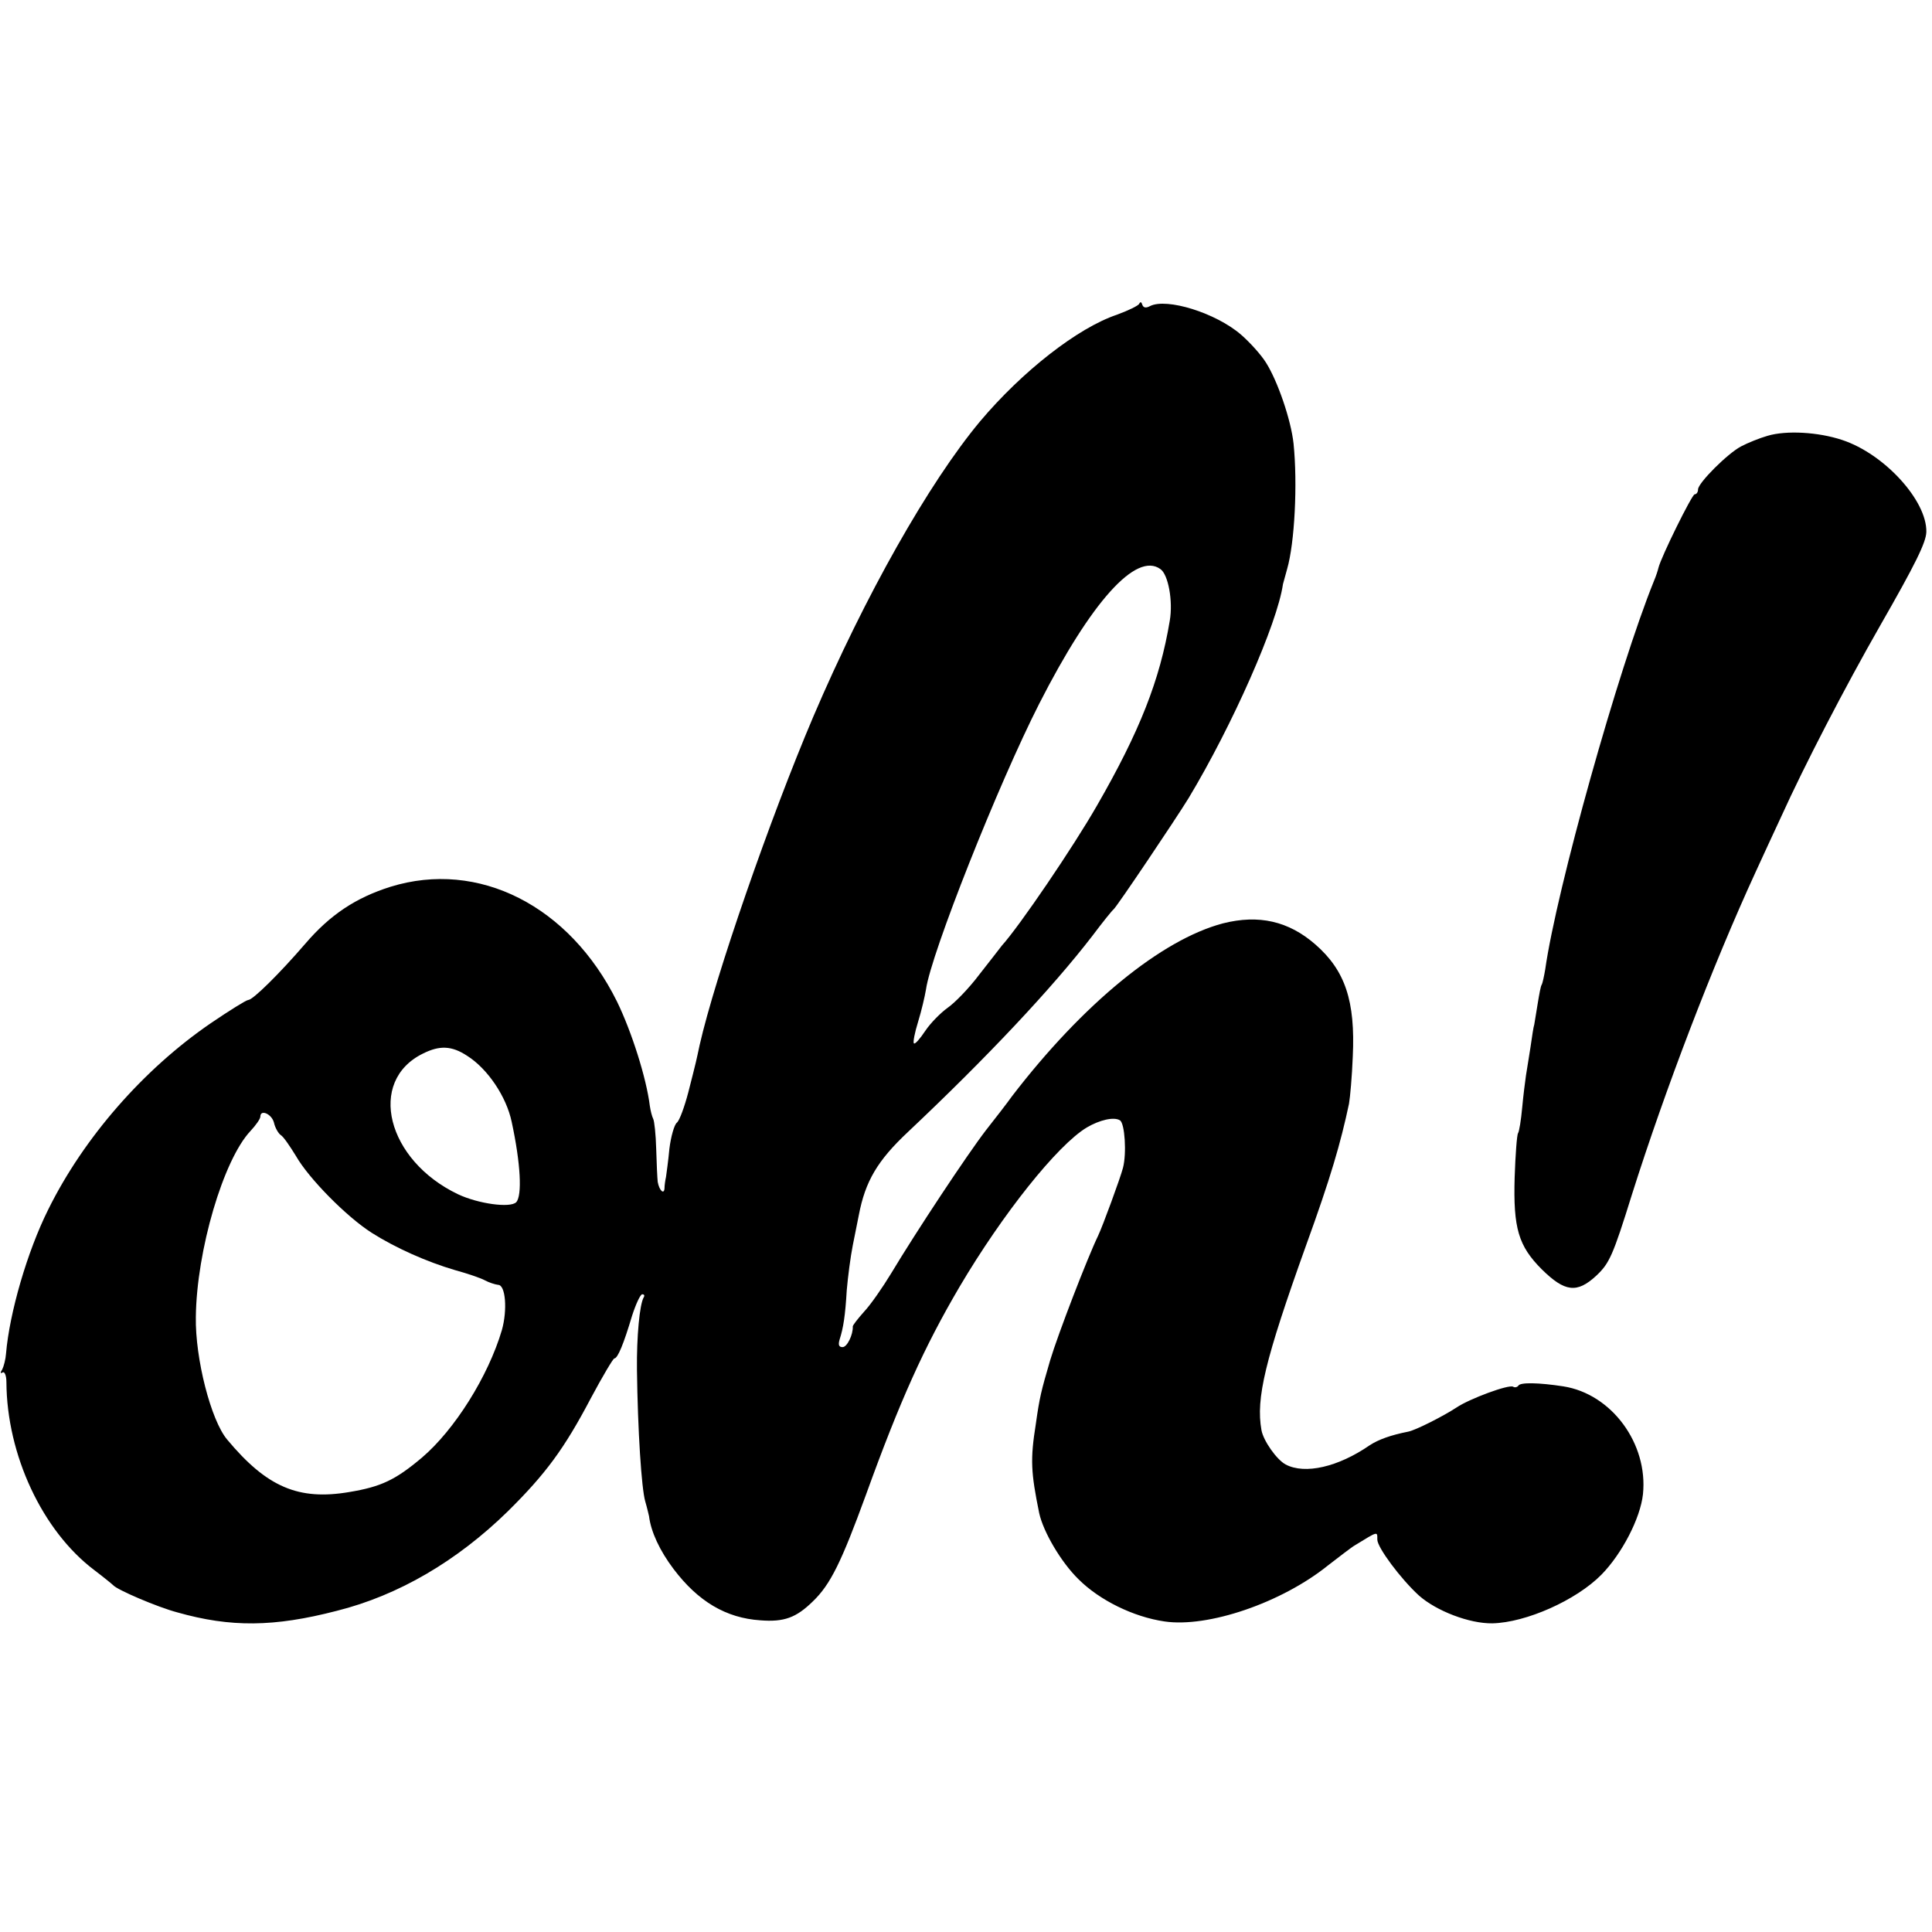 <?xml version="1.0" standalone="no"?>
<!DOCTYPE svg PUBLIC "-//W3C//DTD SVG 20010904//EN"
 "http://www.w3.org/TR/2001/REC-SVG-20010904/DTD/svg10.dtd">
<svg version="1.0" xmlns="http://www.w3.org/2000/svg"
 width="512pt" height="512pt" viewBox="0 0 512 512"
 preserveAspectRatio="xMidYMid meet">
<g transform="translate(0,512) scale(0.1,-0.1)"
fill="#000000" stroke="none">
<path d="M3019 4315 c-2 -5 -29 -18 -59 -29 -104 -35 -251 -150 -363 -283
-135 -162 -305 -462 -442 -783 -114 -268 -260 -689 -301 -870 -9 -42 -8 -39
-30 -125 -10 -38 -23 -74 -30 -80 -7 -5 -16 -37 -20 -69 -3 -33 -8 -67 -9 -75
-2 -9 -4 -22 -4 -30 -1 -18 -14 -6 -18 17 -1 9 -3 49 -4 87 -1 39 -5 75 -8 80
-3 6 -7 21 -9 35 -9 73 -48 196 -87 276 -126 254 -367 376 -600 304 -92 -29
-160 -74 -226 -151 -69 -80 -139 -149 -151 -149 -5 0 -50 -28 -100 -62 -178
-122 -336 -303 -430 -493 -56 -112 -103 -275 -112 -382 -1 -15 -6 -34 -10 -42
-6 -9 -5 -12 1 -8 5 3 10 -8 10 -26 1 -192 95 -394 233 -498 25 -19 47 -37 50
-40 10 -12 117 -58 170 -72 141 -40 256 -39 422 4 164 41 319 132 454 264 100
99 149 165 220 300 31 58 59 105 62 105 9 0 25 39 47 113 10 31 22 57 27 57 5
0 7 -3 4 -8 -11 -18 -19 -105 -18 -192 2 -160 12 -315 22 -349 5 -17 9 -35 10
-39 5 -41 28 -91 65 -140 65 -86 139 -130 230 -136 63 -5 95 7 139 50 47 45
76 105 141 283 90 249 154 391 248 551 114 193 259 375 337 422 34 20 72 29
88 19 13 -8 18 -88 8 -126 -7 -27 -54 -155 -66 -180 -28 -58 -106 -260 -127
-330 -24 -82 -28 -98 -38 -169 -15 -94 -13 -128 9 -236 11 -50 58 -130 104
-175 56 -56 146 -100 228 -112 115 -17 310 49 434 149 30 23 62 48 71 53 62
38 59 37 59 15 0 -21 62 -104 110 -148 46 -41 134 -75 195 -74 89 2 222 61
289 129 54 55 103 149 110 213 14 134 -83 266 -211 286 -65 10 -114 11 -119 2
-3 -4 -9 -6 -14 -3 -11 7 -116 -32 -150 -55 -35 -23 -108 -60 -128 -64 -46 -9
-79 -21 -102 -36 -84 -58 -172 -78 -223 -51 -24 13 -59 63 -64 91 -15 84 9
185 118 489 65 179 92 272 114 376 3 17 8 73 10 125 7 147 -20 228 -99 297
-71 62 -150 80 -245 56 -163 -43 -371 -213 -559 -458 -12 -17 -43 -57 -69 -90
-50 -65 -185 -269 -251 -379 -23 -38 -55 -84 -72 -102 -17 -19 -30 -36 -30
-39 1 -22 -15 -55 -27 -55 -10 0 -12 6 -8 20 10 31 15 63 19 131 3 35 10 89
16 119 6 30 13 66 16 80 17 89 49 144 130 220 209 197 382 381 489 520 27 36
52 67 56 70 8 6 164 238 199 295 116 193 235 462 250 567 1 4 6 22 11 40 20
69 28 226 17 333 -7 63 -42 165 -73 214 -13 21 -43 54 -66 74 -67 58 -197 98
-241 76 -11 -6 -18 -5 -21 4 -2 7 -5 8 -8 2z m56 -703 c21 -14 34 -85 25 -137
-26 -157 -80 -294 -193 -490 -63 -110 -205 -319 -252 -371 -5 -7 -32 -41 -60
-77 -27 -36 -65 -75 -84 -88 -18 -13 -45 -40 -59 -61 -14 -21 -27 -36 -30 -33
-3 2 2 28 11 57 9 29 18 68 21 86 13 94 192 545 300 757 138 271 257 403 321
357z m-1837 -1290 c54 -34 104 -108 118 -175 24 -111 28 -196 12 -213 -16 -16
-101 -4 -154 21 -189 90 -242 300 -93 373 44 22 76 21 117 -6z m-512 -177 c3
-14 12 -29 18 -33 7 -4 24 -29 40 -55 34 -60 135 -162 201 -204 63 -40 146
-77 221 -99 33 -9 68 -21 79 -27 11 -6 27 -11 35 -12 20 0 25 -67 10 -120 -36
-122 -125 -264 -212 -338 -70 -59 -108 -77 -192 -91 -135 -23 -219 13 -324
139 -43 51 -85 215 -83 325 2 176 73 417 145 493 14 15 26 32 26 38 0 20 30 7
36 -16z"/>
<path d="M4684 3965 c-21 -6 -53 -19 -70 -28 -36 -19 -114 -97 -114 -114 0 -7
-4 -13 -9 -13 -7 0 -89 -166 -96 -195 -1 -5 -6 -21 -12 -35 -94 -232 -258
-817 -288 -1029 -3 -18 -7 -36 -9 -40 -3 -3 -7 -27 -11 -51 -4 -25 -8 -49 -9
-55 -2 -5 -6 -32 -10 -60 -4 -27 -10 -61 -12 -75 -2 -14 -7 -52 -10 -85 -3
-33 -8 -64 -11 -68 -3 -4 -7 -57 -9 -117 -4 -135 10 -182 72 -244 61 -60 93
-64 144 -17 35 33 44 52 95 216 88 278 213 605 328 855 19 41 49 107 67 145
63 139 170 345 262 506 94 164 122 221 123 249 2 83 -111 207 -223 244 -63 21
-148 26 -198 11z"/>
</g>
</svg>
